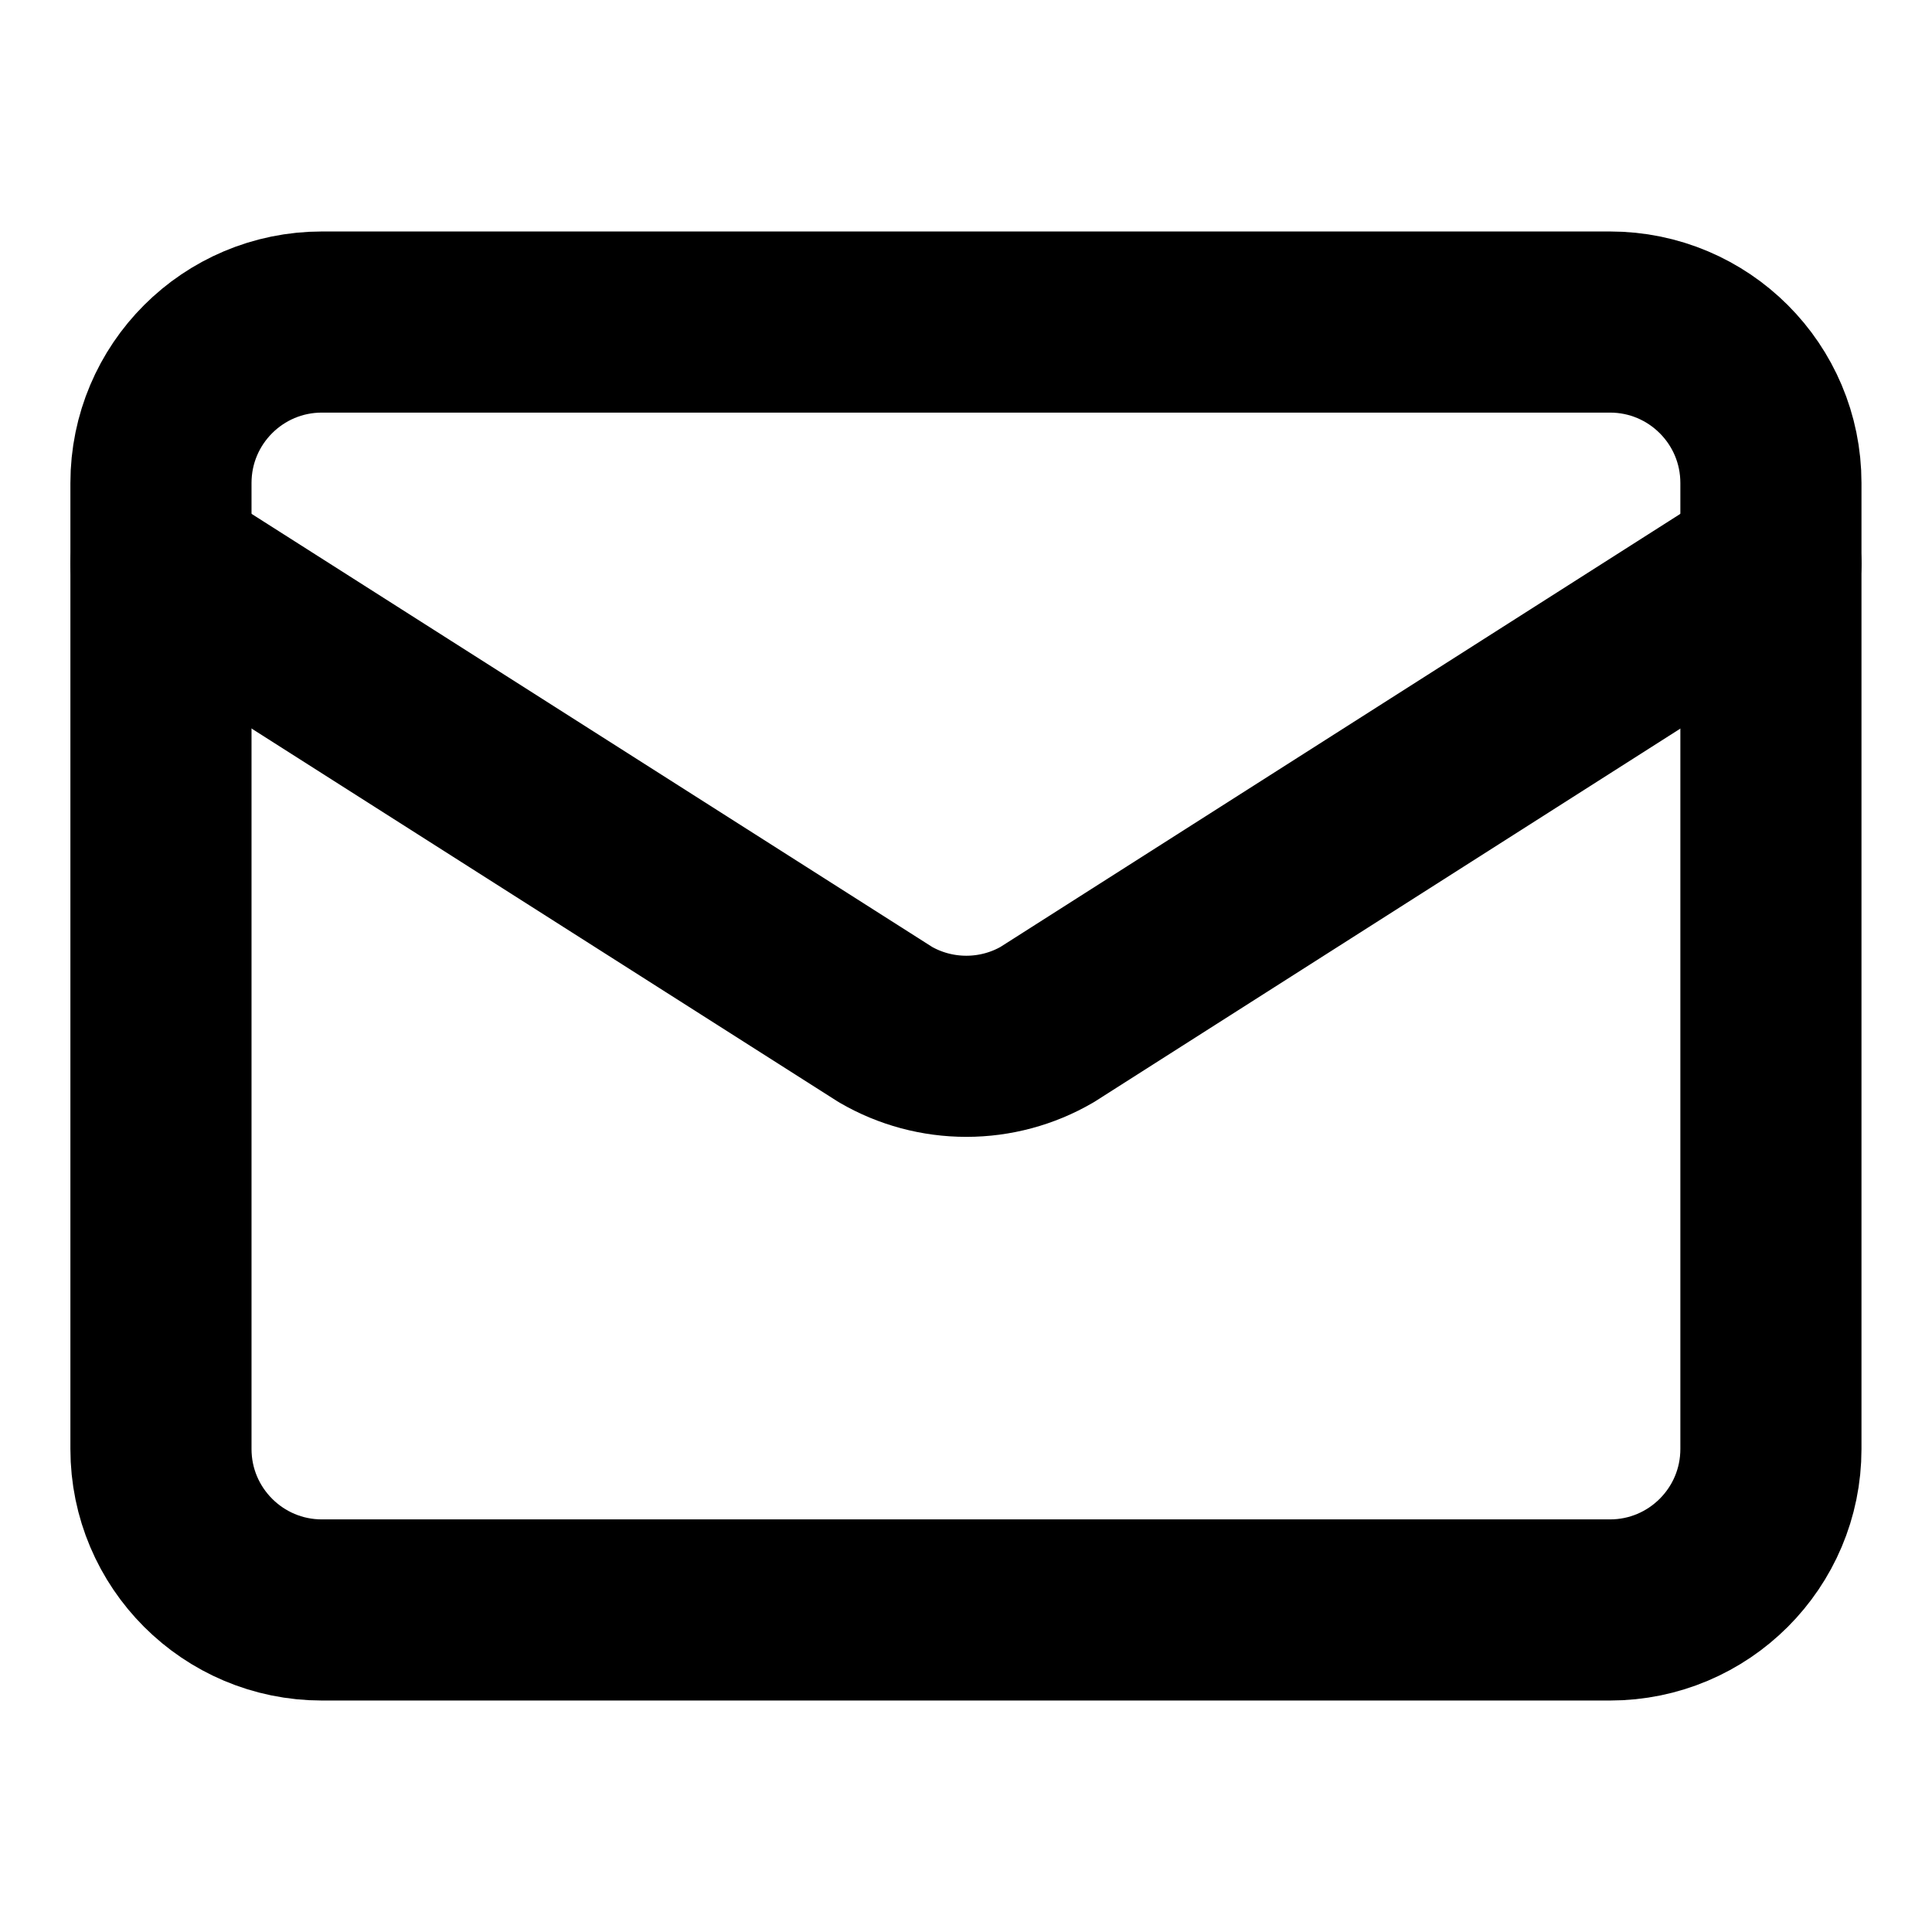 <svg width="16" height="16" viewBox="0 0 16 16" fill="none" xmlns="http://www.w3.org/2000/svg">
  <path
    d="M14.666 4.667L8.672 8.485C8.469 8.603 8.238 8.665 8.003 8.665C7.767 8.665 7.536 8.603 7.333 8.485L1.333 4.667"
    stroke="black" stroke-width="1.5" stroke-linecap="round" stroke-linejoin="round"/>
  <path
    d="M13.333 2.667H2.666C1.93 2.667 1.333 3.263 1.333 4V12C1.333 12.736 1.93 13.333 2.666 13.333H13.333C14.069 13.333 14.666 12.736 14.666 12V4C14.666 3.263 14.069 2.667 13.333 2.667Z"
    stroke="black" stroke-width="1.5" stroke-linecap="round" stroke-linejoin="round"/>
</svg>
